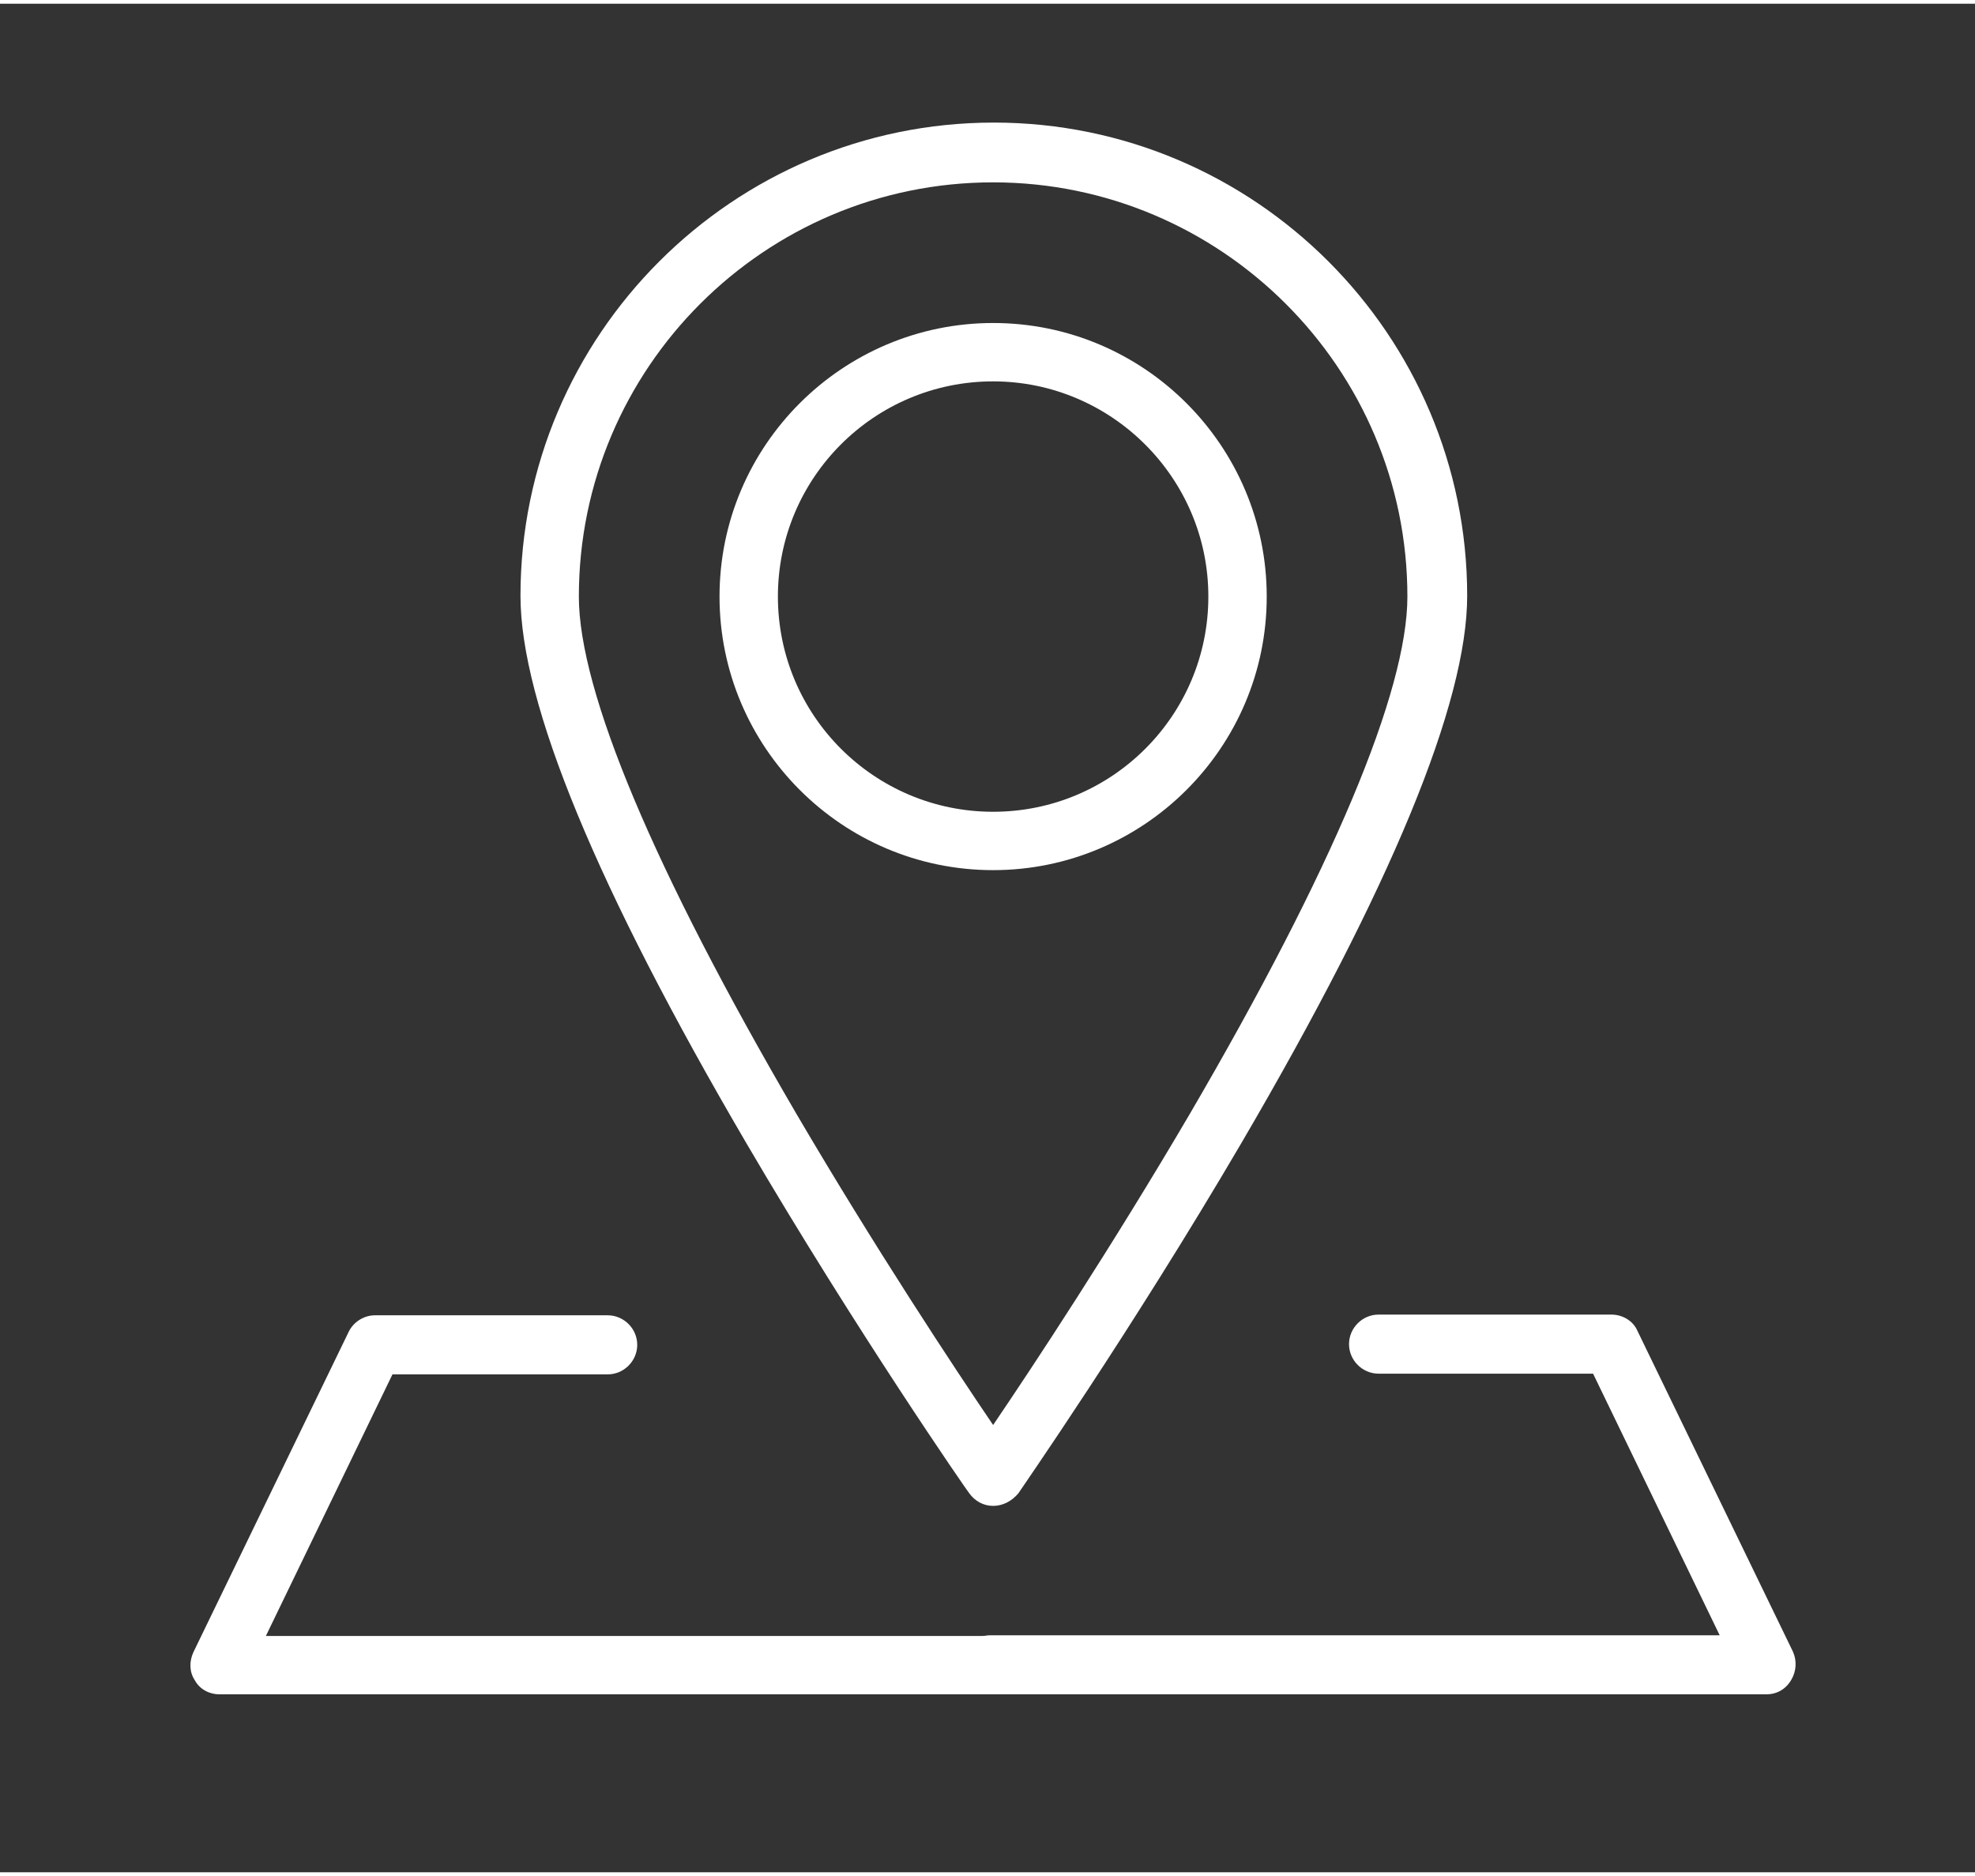 <?xml version="1.0" encoding="utf-8"?>
<svg xmlns="http://www.w3.org/2000/svg" xmlns:xlink="http://www.w3.org/1999/xlink" version="1.1" id="Ebene_1" x="0px" y="0px" viewBox="0 0 280.8 265.7" style="enable-background:new 0 0 280.8 265.7;" xml:space="preserve" width="100" height="95">
<rect x="0" y="0" width="280.8" height="265.7" fill="#333333" stroke="none"/>
<style type="text/css">
	.st0{fill:#FFFFFF;}
</style>
<g>
	<g>
		<path class="st0" d="M141.2,213.6c-1.4,0-2.6-0.7-3.4-1.8c-0.2-0.2-16-23-31.7-49.8c-21.3-36.4-32.1-62.6-32.1-77.8    c0-37.1,30.2-67.3,67.3-67.3c37.1,0,67.3,30.2,67.3,67.3c0,15.2-10.8,41.4-32.1,77.8c-15.7,26.8-31.6,49.6-31.7,49.8    C143.8,213,142.5,213.6,141.2,213.6z M141.2,25.4c-32.5,0-58.9,26.4-58.9,58.9c0,13.5,10.7,38.9,30.9,73.5    c11.2,19.1,22.5,36.2,28,44.3c5.5-8.1,16.8-25.2,28-44.3c20.2-34.6,30.9-60,30.9-73.5C200.1,51.8,173.6,25.4,141.2,25.4z"/>
		<path class="st0" d="M141.2,123.2c-21.5,0-38.9-17.5-38.9-38.9c0-21.5,17.5-38.9,38.9-38.9c21.5,0,38.9,17.5,38.9,38.9    C180.1,105.8,162.6,123.2,141.2,123.2z M141.2,53.7c-16.9,0-30.6,13.7-30.6,30.6s13.7,30.6,30.6,30.6s30.6-13.7,30.6-30.6    S158,53.7,141.2,53.7z"/>
	</g>
	<g>
		<path class="st0" d="M141.5,240.4H31.2c-1.4,0-2.8-0.7-3.5-2c-0.8-1.2-0.8-2.7-0.2-4l22.1-45.6c0.7-1.4,2.2-2.3,3.7-2.3h33.1    c2.3,0,4.2,1.9,4.2,4.2c0,2.3-1.9,4.2-4.2,4.2H55.8l-18,37.2h103.7c2.3,0,4.2,1.9,4.2,4.2S143.8,240.4,141.5,240.4z"/>
		<path class="st0" d="M251.1,240.4H140.8c-2.3,0-4.2-1.9-4.2-4.2s1.9-4.2,4.2-4.2h103.7l-18-37.2H196c-2.3,0-4.2-1.9-4.2-4.2    c0-2.3,1.9-4.2,4.2-4.2h33.1c1.6,0,3.1,0.9,3.7,2.3l22.1,45.6c0.6,1.3,0.5,2.8-0.2,4C253.9,239.7,252.6,240.4,251.1,240.4z"/>
	</g>
</g>
</svg>
